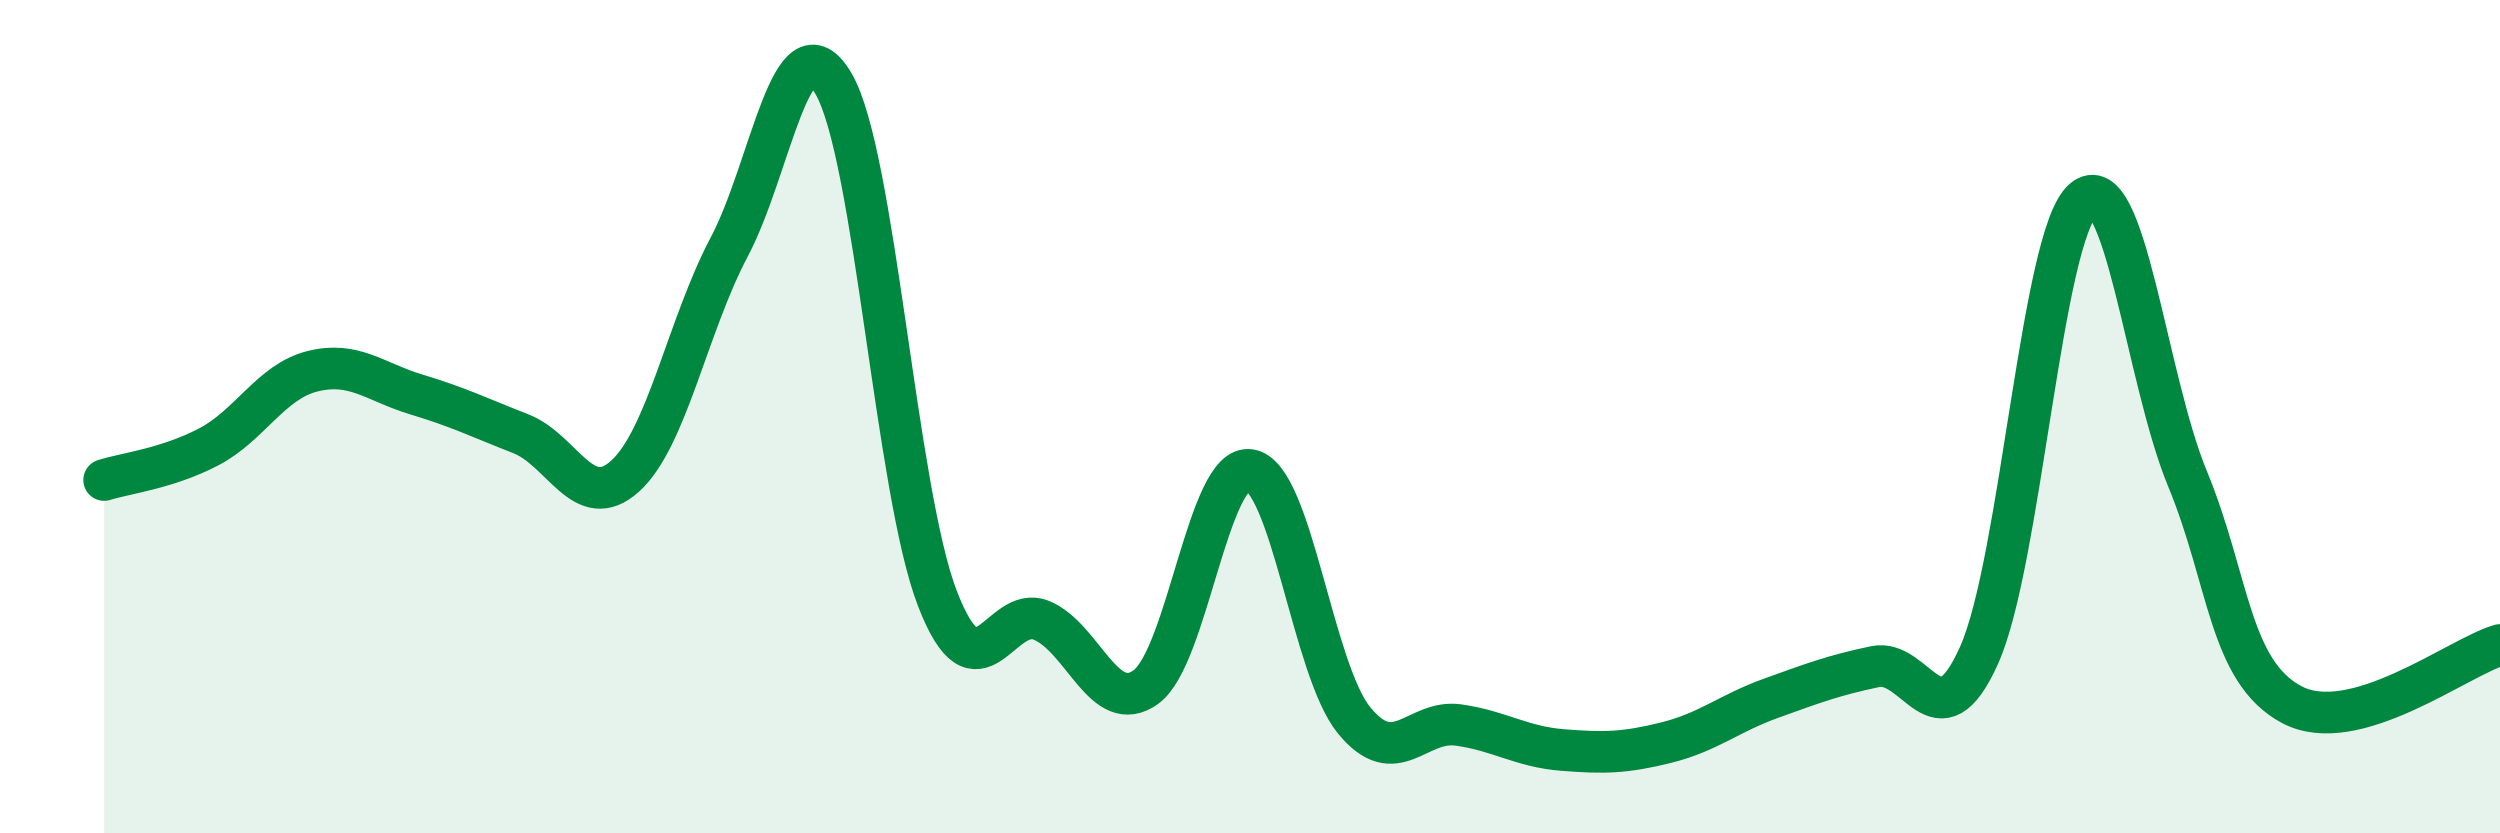 
    <svg width="60" height="20" viewBox="0 0 60 20" xmlns="http://www.w3.org/2000/svg">
      <path
        d="M 2.5,11.52 C 3,11.36 4,11.25 5,10.73 C 6,10.21 6.5,9.16 7.5,8.91 C 8.5,8.66 9,9.17 10,9.47 C 11,9.77 11.5,10.02 12.5,10.41 C 13.5,10.8 14,12.33 15,11.43 C 16,10.53 16.5,7.82 17.5,5.93 C 18.5,4.04 19,0.31 20,2 C 21,3.69 21.5,11.79 22.5,14.37 C 23.5,16.95 24,14.47 25,14.89 C 26,15.31 26.5,17.21 27.5,16.49 C 28.5,15.77 29,11.12 30,11.28 C 31,11.44 31.5,16.07 32.5,17.29 C 33.5,18.51 34,17.26 35,17.4 C 36,17.54 36.5,17.92 37.5,18 C 38.5,18.08 39,18.07 40,17.82 C 41,17.57 41.5,17.12 42.5,16.76 C 43.5,16.4 44,16.21 45,16 C 46,15.79 46.5,17.96 47.5,15.72 C 48.5,13.48 49,5.64 50,4.79 C 51,3.94 51.5,9.07 52.5,11.49 C 53.5,13.91 53.5,16.11 55,16.91 C 56.5,17.71 59,15.77 60,15.48L60 20L2.5 20Z"
        fill="#008740"
        opacity="0.1"
        stroke-linecap="round"
        stroke-linejoin="round"
      />
      <path
        d="M 2.5,11.52 C 3,11.36 4,11.25 5,10.73 C 6,10.21 6.5,9.16 7.5,8.91 C 8.5,8.66 9,9.17 10,9.47 C 11,9.77 11.5,10.02 12.5,10.41 C 13.5,10.8 14,12.33 15,11.43 C 16,10.53 16.5,7.82 17.5,5.93 C 18.5,4.04 19,0.31 20,2 C 21,3.69 21.5,11.79 22.5,14.37 C 23.5,16.95 24,14.47 25,14.89 C 26,15.31 26.5,17.21 27.5,16.49 C 28.5,15.77 29,11.12 30,11.28 C 31,11.44 31.5,16.07 32.5,17.29 C 33.5,18.51 34,17.26 35,17.4 C 36,17.54 36.5,17.92 37.5,18 C 38.5,18.08 39,18.07 40,17.82 C 41,17.57 41.5,17.12 42.5,16.76 C 43.5,16.4 44,16.21 45,16 C 46,15.79 46.5,17.96 47.5,15.72 C 48.5,13.48 49,5.64 50,4.79 C 51,3.94 51.5,9.07 52.5,11.49 C 53.5,13.91 53.5,16.11 55,16.91 C 56.5,17.71 59,15.77 60,15.48"
        stroke="#008740"
        stroke-width="1"
        fill="none"
        stroke-linecap="round"
        stroke-linejoin="round"
      />
    </svg>
  